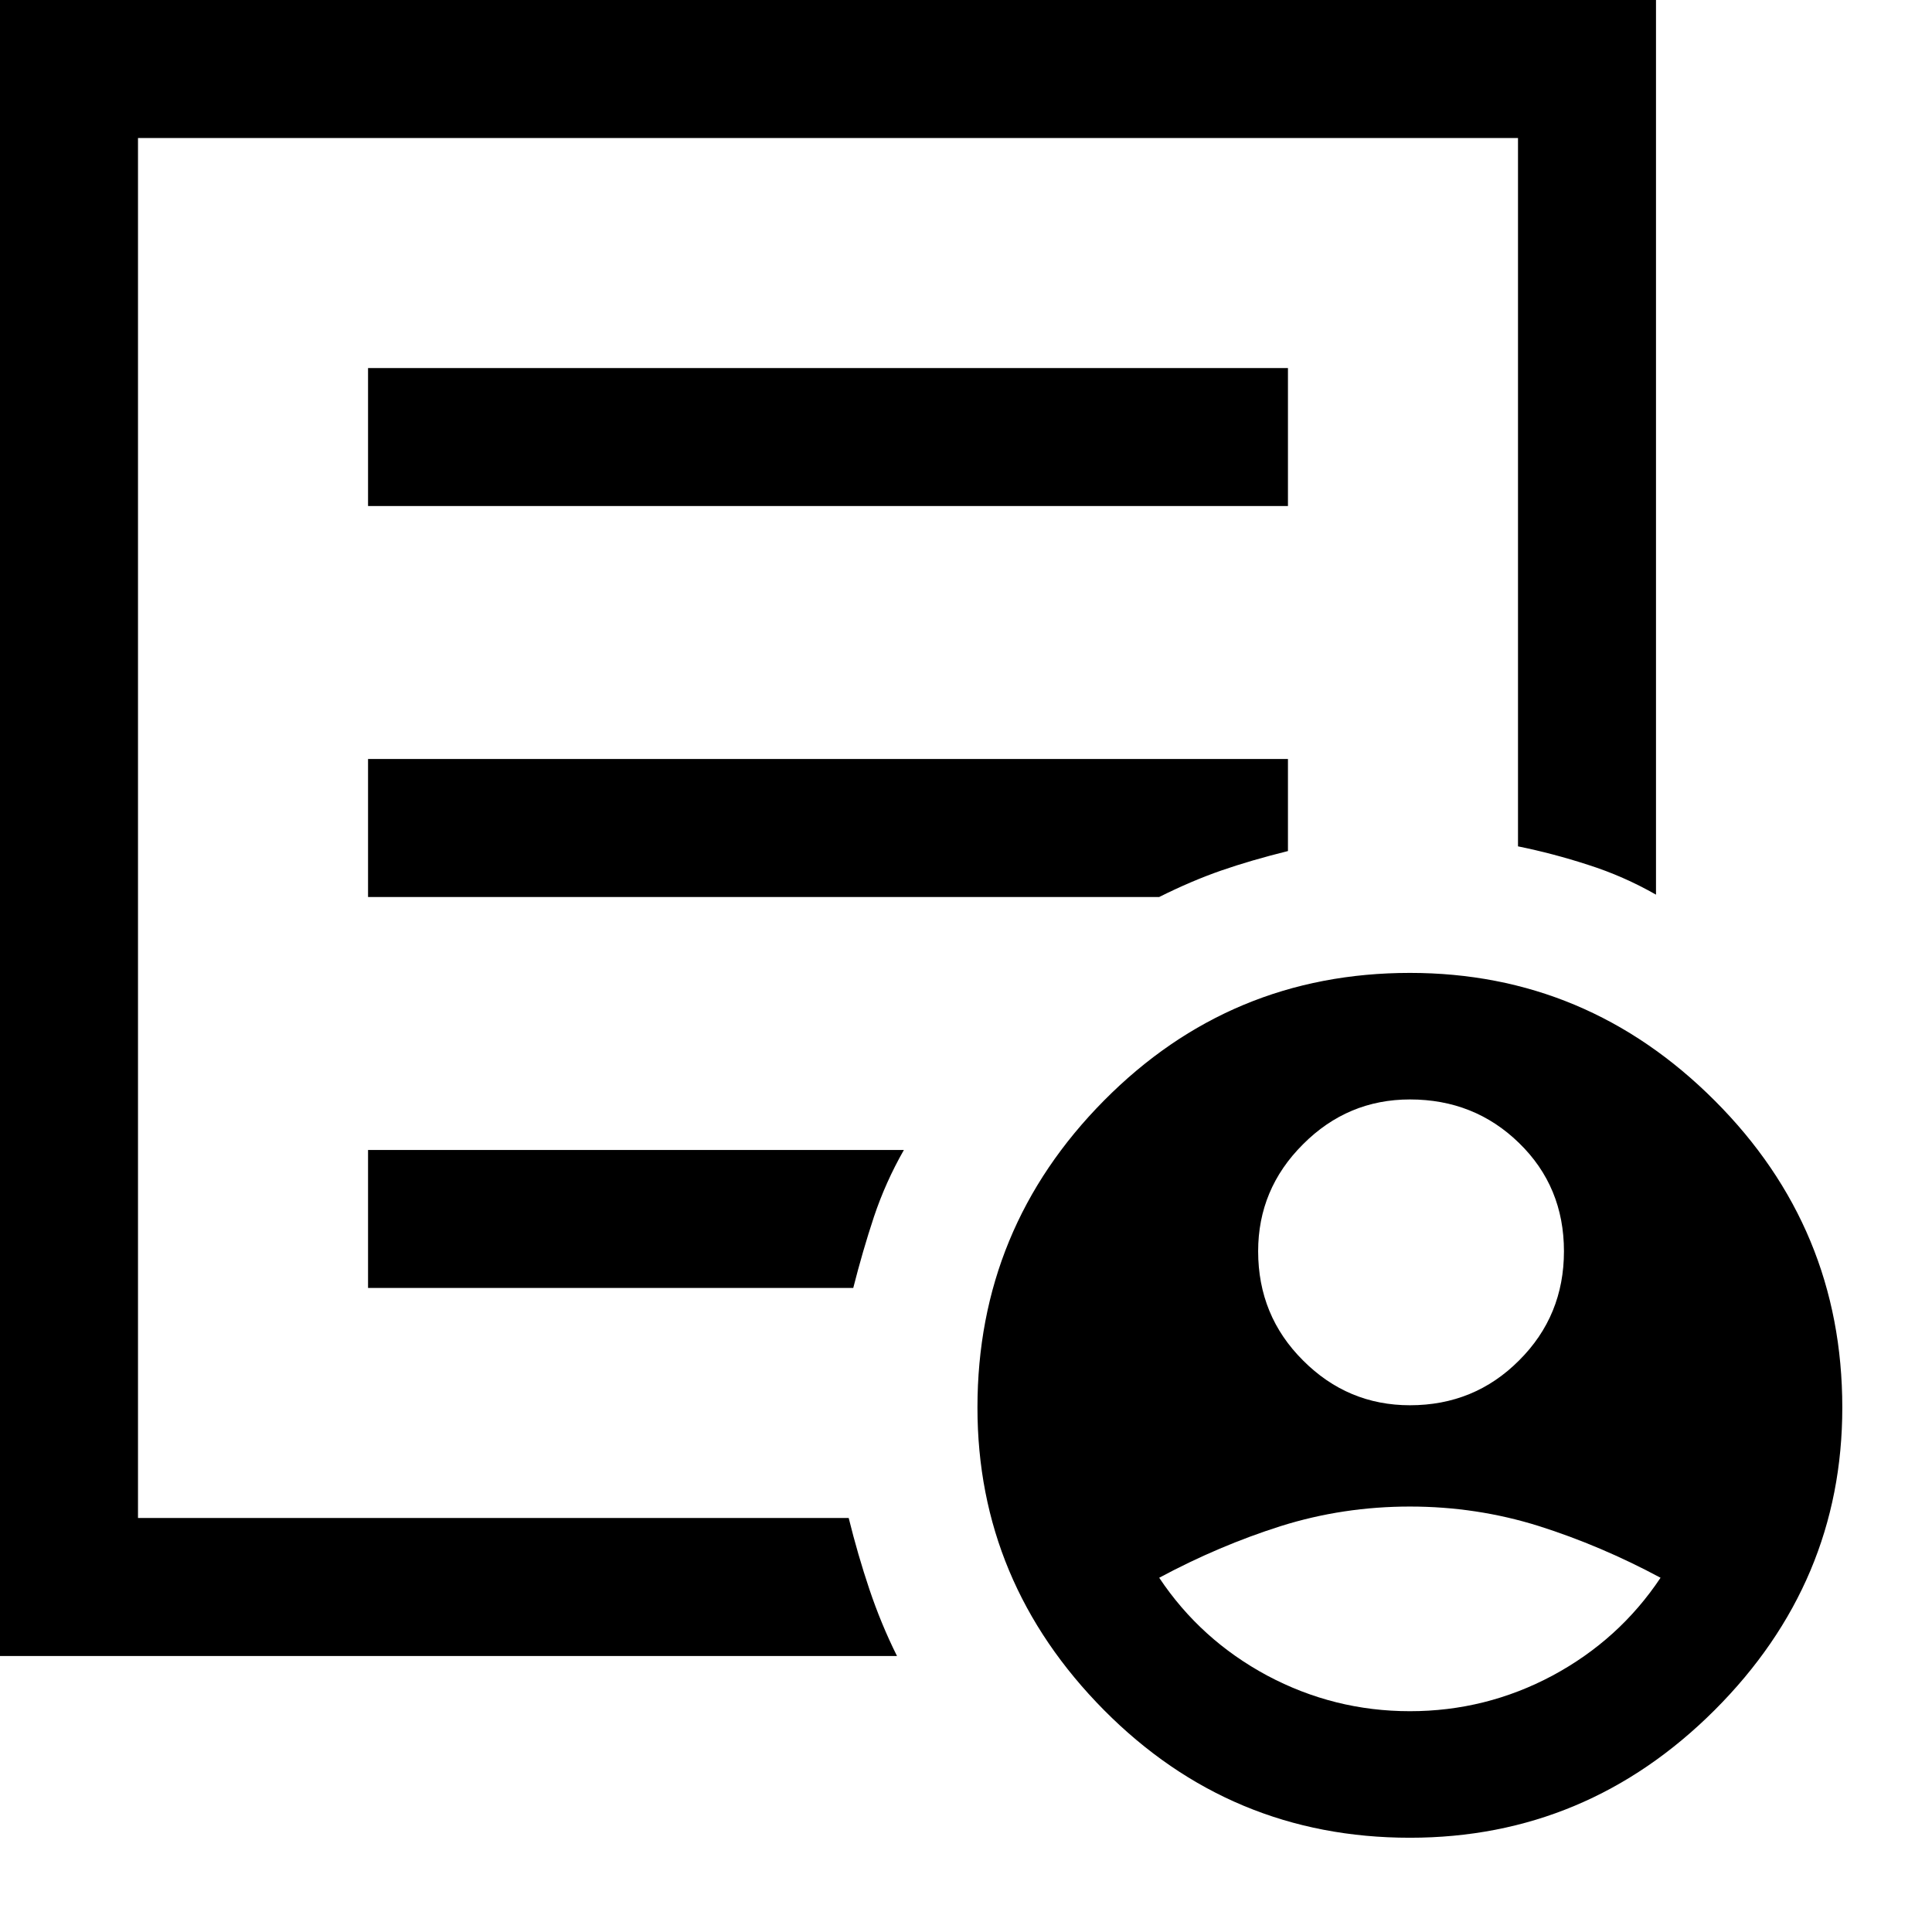 <svg width="14" height="14" viewBox="0 0 14 14" fill="none" xmlns="http://www.w3.org/2000/svg">
<path d="M10.217 10.183C10.528 10.183 10.792 10.075 11.008 9.858C11.225 9.642 11.333 9.378 11.333 9.067C11.333 8.756 11.225 8.494 11.008 8.283C10.792 8.072 10.528 7.967 10.217 7.967C9.917 7.967 9.658 8.075 9.442 8.292C9.225 8.508 9.117 8.767 9.117 9.067C9.117 9.378 9.225 9.642 9.442 9.858C9.658 10.075 9.917 10.183 10.217 10.183ZM10.217 12.4C10.583 12.4 10.928 12.314 11.25 12.142C11.572 11.969 11.833 11.733 12.033 11.433C11.744 11.278 11.45 11.153 11.15 11.058C10.85 10.964 10.539 10.917 10.217 10.917C9.894 10.917 9.583 10.964 9.283 11.058C8.983 11.153 8.689 11.278 8.4 11.433C8.6 11.733 8.861 11.969 9.183 12.142C9.506 12.314 9.85 12.4 10.217 12.4ZM0 12V0H12V6.483C11.844 6.394 11.681 6.322 11.508 6.267C11.336 6.211 11.167 6.167 11 6.133V1H1V11H6.15C6.194 11.178 6.244 11.35 6.3 11.517C6.356 11.683 6.422 11.844 6.5 12H0ZM1 10.217V11V1V6.133V6.067V10.217ZM2.667 9.333H6.183C6.228 9.156 6.278 8.983 6.333 8.817C6.389 8.65 6.461 8.489 6.55 8.333H2.667V9.333ZM2.667 6.5H8.4C8.556 6.422 8.706 6.358 8.85 6.308C8.994 6.258 9.156 6.211 9.333 6.167V5.5H2.667V6.5ZM2.667 3.667H9.333V2.667H2.667V3.667ZM10.217 13.317C9.35 13.317 8.611 13.008 8 12.392C7.389 11.775 7.083 11.044 7.083 10.2C7.083 9.333 7.389 8.592 8 7.975C8.611 7.358 9.35 7.05 10.217 7.05C11.072 7.05 11.808 7.358 12.425 7.975C13.042 8.592 13.35 9.333 13.35 10.2C13.35 11.044 13.042 11.775 12.425 12.392C11.808 13.008 11.072 13.317 10.217 13.317Z" fill="black"/>
</svg>
